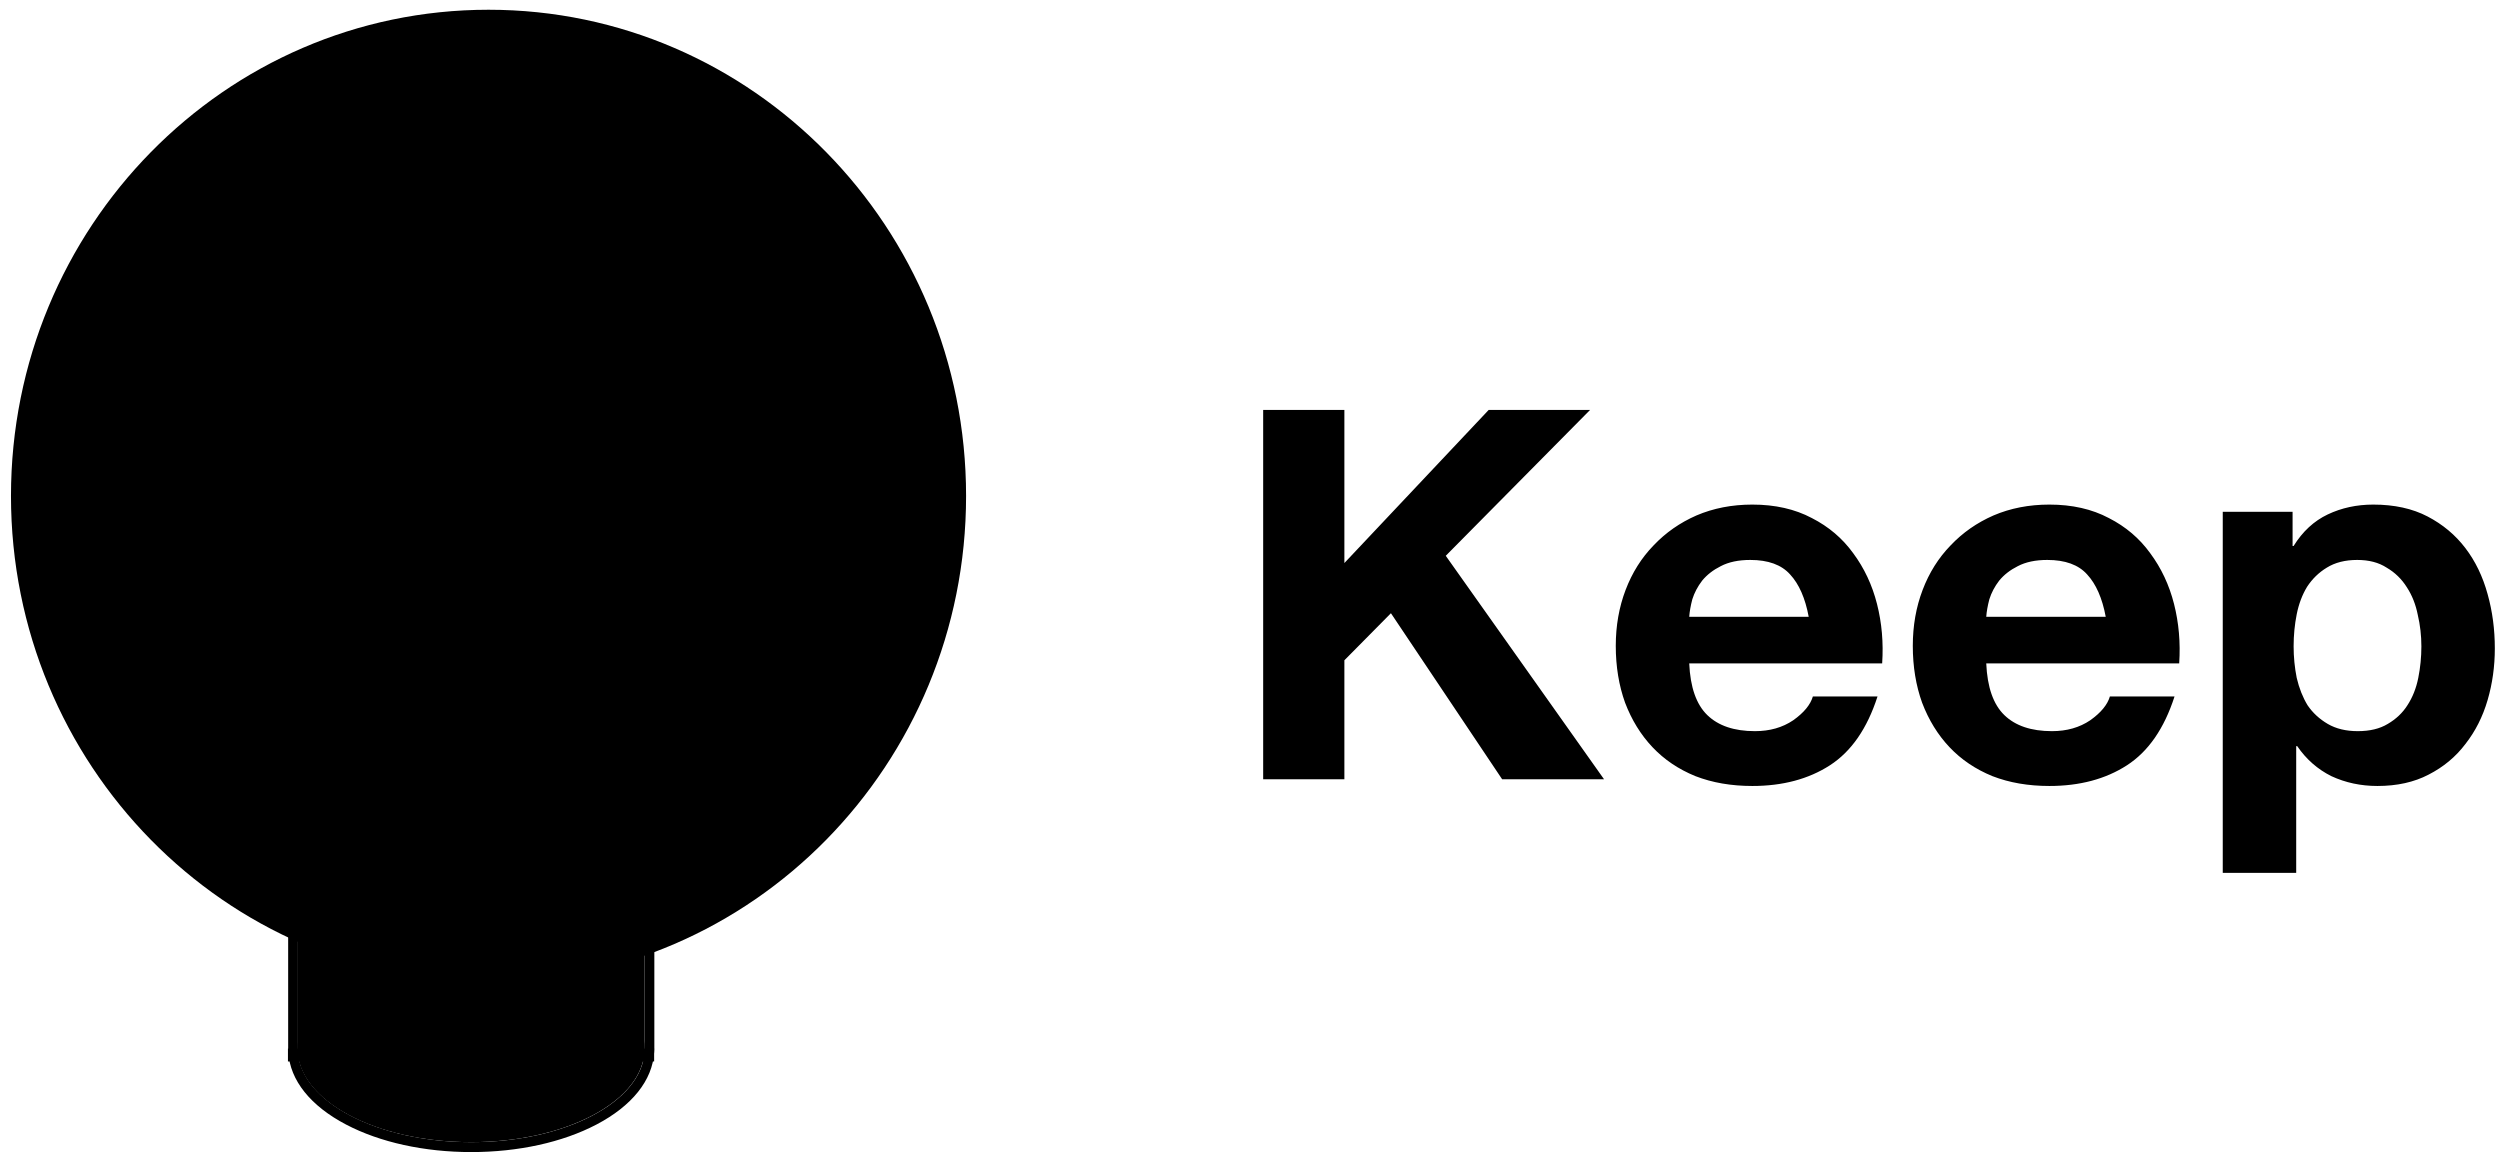 <svg width="217" height="100" viewBox="0 0 217 100" fill="none" xmlns="http://www.w3.org/2000/svg">
<path opacity="0.35" d="M42.404 85.256C65.297 85.256 83.856 66.36 83.856 43.051C83.856 19.742 65.297 0.846 42.404 0.846C19.511 0.846 0.953 19.742 0.953 43.051C0.953 66.36 19.511 85.256 42.404 85.256Z" fill="#162A3D" style="fill:#162A3D;fill:color(display-p3 0.086 0.165 0.239);fill-opacity:1;"/>
<path d="M59.831 34.538L53.569 38.219L50.411 40.087H48.824L41.486 15.878L48.877 40.267H48.013L48.083 40.482L48.154 40.698L48.207 40.842L48.224 40.895H50.658L50.747 40.842L59.019 35.975V35.49L60.148 34.825L59.831 34.538ZM30.779 40.267L30.656 40.482L30.444 40.842L30.533 40.895H32.49L32.561 40.698L32.632 40.482L32.702 40.267H30.779ZM59.831 34.538L53.569 38.219L50.411 40.087H48.824L41.486 15.878L48.877 40.267H48.013L48.083 40.482L48.154 40.698L48.207 40.842L48.224 40.895H50.658L50.747 40.842L59.019 35.975V35.49L60.148 34.825L59.831 34.538ZM30.779 40.267L30.656 40.482L30.444 40.842L30.533 40.895H32.49L32.561 40.698L32.632 40.482L32.702 40.267H30.779ZM59.831 34.538L53.569 38.219L50.411 40.087H48.824L41.486 15.878L48.877 40.267H48.013L48.083 40.482L48.154 40.698L48.207 40.842L48.224 40.895H50.658L50.747 40.842L59.019 35.975V35.49L60.148 34.825L59.831 34.538ZM30.779 40.267L30.656 40.482L30.444 40.842L30.533 40.895H32.49L32.561 40.698L32.632 40.482L32.702 40.267H30.779ZM50.517 40.5L50.394 40.285H48.877L48.947 40.5H48.083L48.154 40.716L48.207 40.86L48.224 40.913H50.658L50.747 40.86L50.517 40.5ZM30.779 40.267L30.656 40.482L30.444 40.842L30.533 40.895H32.49L32.561 40.698L32.632 40.482L32.702 40.267H30.779ZM50.517 40.5L50.394 40.285H48.877L48.947 40.5H48.083L48.154 40.716L48.207 40.86L48.224 40.913H50.658L50.747 40.86L50.517 40.5ZM31.556 40.5V40.931H32.49L32.561 40.734L32.632 40.518H31.556V40.5ZM60.572 34.089L59.831 34.52L53.569 38.202L50.411 40.069H48.824L41.486 15.878L41.31 15.285L40.957 14.154L40.94 14.1L40.851 14.046L40.587 13.902L40.322 14.046L40.234 14.1L40.216 14.154L39.846 15.303L39.652 15.932L31.908 40.069H30.779L22.401 35.148L21.36 34.538L20.62 34.107L19.932 33.694V49.103L23.389 51.132L24.218 51.617L30.568 55.353H50.658L57.132 51.545L57.961 51.061L61.277 49.103V33.694L60.572 34.089ZM50.411 54.491H30.779L22.189 49.444L20.761 48.6V35.166L22.189 36.011L30.462 40.877L30.55 40.931H32.508L32.579 40.734L32.649 40.518L32.72 40.303L40.587 15.806L48.013 40.303L48.083 40.518L48.154 40.734L48.207 40.877L48.224 40.931H50.658L50.747 40.877L59.019 36.011L59.231 35.885L60.448 35.166V48.6L59.019 49.444L50.411 54.491ZM30.779 40.267L30.656 40.482L30.444 40.842L30.533 40.895H32.49L32.561 40.698L32.632 40.482L32.702 40.267H30.779ZM50.517 40.5L50.394 40.285H48.877L48.947 40.5H48.083L48.154 40.716L48.207 40.86L48.224 40.913H50.658L50.747 40.86L50.517 40.5ZM30.779 40.267L30.656 40.482L30.444 40.842L30.533 40.895H32.49L32.561 40.698L32.632 40.482L32.702 40.267H30.779ZM59.831 34.538L53.569 38.219L50.411 40.087H48.824L41.486 15.878L48.877 40.267H48.013L48.083 40.482L48.154 40.698L48.207 40.842L48.224 40.895H50.658L50.747 40.842L59.019 35.975V35.49L60.148 34.825L59.831 34.538ZM30.779 40.267L30.656 40.482L30.444 40.842L30.533 40.895H32.49L32.561 40.698L32.632 40.482L32.702 40.267H30.779ZM59.831 34.538L53.569 38.219L50.411 40.087H48.824L41.486 15.878L48.877 40.267H48.013L48.083 40.482L48.154 40.698L48.207 40.842L48.224 40.895H50.658L50.747 40.842L59.019 35.975V35.49L60.148 34.825L59.831 34.538ZM30.779 40.267L30.656 40.482L30.444 40.842L30.533 40.895H32.49L32.561 40.698L32.632 40.482L32.702 40.267H30.779ZM59.831 34.538L53.569 38.219L50.411 40.087H48.824L41.486 15.878L48.877 40.267H48.013L48.083 40.482L48.154 40.698L48.207 40.842L48.224 40.895H50.658L50.747 40.842L59.019 35.975V35.49L60.148 34.825L59.831 34.538ZM30.779 40.267L30.656 40.482L30.444 40.842L30.533 40.895H32.49L32.561 40.698L32.632 40.482L32.702 40.267H30.779ZM59.831 34.538L53.569 38.219L50.411 40.087H48.824L41.486 15.878L48.877 40.267H48.013L48.083 40.482L48.154 40.698L48.207 40.842L48.224 40.895H50.658L50.747 40.842L59.019 35.975V35.49L60.148 34.825L59.831 34.538Z" fill="#162A3D" style="fill:#162A3D;fill:color(display-p3 0.086 0.165 0.239);fill-opacity:1;"/>
<path d="M55.95 45.601V91.02C55.95 91.11 55.95 91.2 55.95 91.29C55.686 95.654 49.053 99.138 40.904 99.138C32.755 99.138 26.123 95.636 25.858 91.29C25.858 91.2 25.858 91.11 25.858 91.02V45.601H55.95ZM56.797 44.757H55.968H25.841H25.012V45.601V91.02C25.012 91.146 25.012 91.236 25.029 91.344C25.171 93.768 26.952 95.995 30.039 97.611C32.984 99.156 36.83 100 40.904 100C44.979 100 48.824 99.156 51.77 97.611C54.857 95.995 56.638 93.768 56.779 91.344C56.779 91.236 56.797 91.146 56.797 91.02V45.601V44.757Z" fill="#162A3D" style="fill:#162A3D;fill:color(display-p3 0.086 0.165 0.239);fill-opacity:1;"/>
<path d="M25.841 91.02C25.841 91.11 25.841 91.2 25.841 91.29V91.02ZM26.67 91.02H24.994V91.29V92.134H25.823H26.723L26.67 91.218C26.67 91.164 26.67 91.11 26.67 91.02Z" fill="#162A3D" style="fill:#162A3D;fill:color(display-p3 0.086 0.165 0.239);fill-opacity:1;"/>
<path d="M55.95 91.02V91.29C55.95 91.2 55.95 91.11 55.95 91.02ZM56.797 91.02H55.121C55.121 91.092 55.121 91.164 55.121 91.218L55.051 92.134H55.95H56.779V91.29V91.02H56.797Z" fill="#162A3D" style="fill:#162A3D;fill:color(display-p3 0.086 0.165 0.239);fill-opacity:1;"/>
<path d="M40.888 99.138C49.207 99.138 55.951 95.504 55.951 91.02C55.951 86.537 49.207 82.903 40.888 82.903C32.568 82.903 25.824 86.537 25.824 91.02C25.824 95.504 32.568 99.138 40.888 99.138Z" fill="#162A3D" style="fill:#162A3D;fill:color(display-p3 0.086 0.165 0.239);fill-opacity:1;"/>
<path d="M55.951 45.601H25.842V91.29H55.951V45.601Z" fill="#162A3D" style="fill:#162A3D;fill:color(display-p3 0.086 0.165 0.239);fill-opacity:1;"/>
<path d="M40.888 53.719C49.207 53.719 55.951 50.084 55.951 45.601C55.951 41.118 49.207 37.483 40.888 37.483C32.568 37.483 25.824 41.118 25.824 45.601C25.824 50.084 32.568 53.719 40.888 53.719Z" fill="#162A3D" style="fill:#162A3D;fill:color(display-p3 0.086 0.165 0.239);fill-opacity:1;"/>
<path d="M41.382 56.107C50.656 56.107 58.174 52.054 58.174 47.056C58.174 42.056 50.656 38.004 41.382 38.004C32.108 38.004 24.59 42.056 24.59 47.056C24.59 52.054 32.108 56.107 41.382 56.107Z" fill="#162A3D" style="fill:#162A3D;fill:color(display-p3 0.086 0.165 0.239);fill-opacity:1;"/>
<path d="M33 76.743C32.947 76.743 32.912 76.725 32.859 76.707L30.248 75.198C30.16 75.144 30.107 75.054 30.107 74.965V73.618C30.107 73.51 30.16 73.42 30.248 73.384C30.337 73.33 30.443 73.33 30.531 73.384L33.141 74.911C33.23 74.965 33.282 75.054 33.282 75.144V76.455C33.282 76.563 33.23 76.653 33.141 76.689C33.106 76.743 33.053 76.743 33 76.743ZM30.39 73.618L30.372 74.965V74.983L32.983 76.491L33 75.162L30.39 73.618Z" fill="#162A3D" style="fill:#162A3D;fill:color(display-p3 0.086 0.165 0.239);fill-opacity:1;"/>
<path d="M31.256 92.996C31.203 92.996 31.168 92.978 31.115 92.96L28.504 91.451C28.416 91.398 28.363 91.308 28.363 91.218V89.871C28.363 89.763 28.416 89.674 28.504 89.638C28.593 89.584 28.698 89.584 28.787 89.638L31.397 91.164C31.485 91.218 31.538 91.308 31.538 91.398V92.709C31.538 92.816 31.485 92.906 31.397 92.942C31.362 92.978 31.309 92.996 31.256 92.996ZM28.645 89.853L28.628 91.2V91.218L31.238 92.727L31.256 91.398L28.645 89.853Z" fill="#162A3D" style="fill:#162A3D;fill:color(display-p3 0.086 0.165 0.239);fill-opacity:1;"/>
<path d="M31.926 74.462C31.873 74.462 31.838 74.444 31.785 74.426L29.174 72.917C29.086 72.863 29.033 72.774 29.033 72.684V71.337C29.033 71.229 29.086 71.139 29.174 71.103C29.262 71.049 29.368 71.049 29.456 71.103L32.067 72.63C32.155 72.684 32.208 72.774 32.208 72.863V74.174C32.208 74.282 32.155 74.372 32.067 74.408C32.014 74.462 31.979 74.462 31.926 74.462ZM29.298 72.702L31.908 74.21L31.926 72.881L29.298 71.337V72.702Z" fill="#162A3D" style="fill:#162A3D;fill:color(display-p3 0.086 0.165 0.239);fill-opacity:1;"/>
<path d="M30.779 58.065C30.727 58.065 30.691 58.047 30.638 58.029L28.028 56.52C27.94 56.467 27.887 56.377 27.887 56.287V54.94C27.887 54.832 27.94 54.742 28.028 54.706C28.116 54.653 28.222 54.653 28.31 54.706L30.921 56.233C31.009 56.287 31.062 56.377 31.062 56.467V57.778C31.062 57.885 31.009 57.975 30.921 58.011C30.868 58.065 30.832 58.065 30.779 58.065ZM28.151 56.305L30.762 57.813L30.779 56.484L28.151 54.94V56.305Z" fill="#162A3D" style="fill:#162A3D;fill:color(display-p3 0.086 0.165 0.239);fill-opacity:1;"/>
<path d="M50.835 70.385C50.888 70.385 50.923 70.367 50.976 70.349L53.587 68.84C53.675 68.787 53.728 68.697 53.728 68.607V67.26C53.728 67.152 53.675 67.062 53.587 67.026C53.498 66.973 53.393 66.973 53.304 67.026L50.694 68.553C50.606 68.607 50.553 68.697 50.553 68.787V70.098C50.553 70.205 50.606 70.295 50.694 70.331C50.747 70.367 50.8 70.385 50.835 70.385ZM53.446 67.242L53.463 68.589V68.607L50.853 70.115L50.835 68.787L53.446 67.242Z" fill="#162A3D" style="fill:#162A3D;fill:color(display-p3 0.086 0.165 0.239);fill-opacity:1;"/>
<path d="M51.929 68.104C51.982 68.104 52.017 68.086 52.07 68.068L54.68 66.559C54.769 66.505 54.822 66.416 54.822 66.326V64.979C54.822 64.871 54.769 64.781 54.68 64.746C54.592 64.692 54.486 64.692 54.398 64.746L51.788 66.272C51.699 66.326 51.647 66.416 51.647 66.505V67.817C51.647 67.924 51.699 68.014 51.788 68.05C51.823 68.086 51.876 68.104 51.929 68.104ZM54.557 66.326L51.946 67.835L51.929 66.505L54.557 64.961V66.326Z" fill="#162A3D" style="fill:#162A3D;fill:color(display-p3 0.086 0.165 0.239);fill-opacity:1;"/>
<path d="M50.165 60.849C50.218 60.849 50.253 60.831 50.306 60.813L52.917 59.304C53.005 59.25 53.058 59.16 53.058 59.071V57.724C53.058 57.616 53.005 57.526 52.917 57.49C52.828 57.436 52.723 57.436 52.635 57.49L50.024 59.017C49.936 59.071 49.883 59.16 49.883 59.25V60.561C49.883 60.669 49.936 60.759 50.024 60.795C50.077 60.831 50.13 60.849 50.165 60.849ZM52.793 59.089L50.183 60.597L50.165 59.268L52.793 57.724V59.089Z" fill="#162A3D" style="fill:#162A3D;fill:color(display-p3 0.086 0.165 0.239);fill-opacity:1;"/>
<path d="M50.165 89.314C50.218 89.314 50.253 89.296 50.306 89.278L52.917 87.77C53.005 87.716 53.058 87.626 53.058 87.536V86.189C53.058 86.082 53.005 85.992 52.917 85.956C52.828 85.902 52.723 85.902 52.635 85.956L50.024 87.483C49.936 87.536 49.883 87.626 49.883 87.716V89.027C49.883 89.135 49.936 89.225 50.024 89.26C50.077 89.296 50.13 89.314 50.165 89.314ZM52.793 87.554L50.183 89.063L50.165 87.734L52.793 86.189V87.554Z" fill="#162A3D" style="fill:#162A3D;fill:color(display-p3 0.086 0.165 0.239);fill-opacity:1;"/>
<path d="M43.215 67.529H39.529C39.317 67.529 39.141 67.35 39.141 67.134V65.913C39.141 65.697 39.317 65.518 39.529 65.518H43.215C43.427 65.518 43.603 65.697 43.603 65.913V67.134C43.603 67.35 43.427 67.529 43.215 67.529ZM39.529 65.823C39.493 65.823 39.458 65.859 39.458 65.895V67.116C39.458 67.152 39.493 67.188 39.529 67.188H43.215C43.251 67.188 43.286 67.152 43.286 67.116V65.895C43.286 65.859 43.251 65.823 43.215 65.823H39.529Z" fill="#162A3D" style="fill:#162A3D;fill:color(display-p3 0.086 0.165 0.239);fill-opacity:1;"/>
<path d="M42.016 79.976H38.33C38.118 79.976 37.941 79.796 37.941 79.581V78.359C37.941 78.144 38.118 77.964 38.33 77.964H42.016C42.228 77.964 42.404 78.144 42.404 78.359V79.581C42.404 79.796 42.228 79.976 42.016 79.976ZM38.33 78.269C38.294 78.269 38.259 78.305 38.259 78.341V79.562C38.259 79.598 38.294 79.634 38.33 79.634H42.016C42.051 79.634 42.087 79.598 42.087 79.562V78.341C42.087 78.305 42.051 78.269 42.016 78.269H38.33Z" fill="#162A3D" style="fill:#162A3D;fill:color(display-p3 0.086 0.165 0.239);fill-opacity:1;"/>
<path d="M44.434 94.738H40.747C40.536 94.738 40.359 94.558 40.359 94.343V93.122C40.359 92.906 40.536 92.727 40.747 92.727H44.434C44.646 92.727 44.822 92.906 44.822 93.122V94.343C44.822 94.576 44.663 94.738 44.434 94.738ZM40.747 93.05C40.712 93.05 40.677 93.086 40.677 93.122V94.343C40.677 94.379 40.712 94.415 40.747 94.415H44.434C44.469 94.415 44.505 94.379 44.505 94.343V93.122C44.505 93.086 44.469 93.05 44.434 93.05H40.747Z" fill="#162A3D" style="fill:#162A3D;fill:color(display-p3 0.086 0.165 0.239);fill-opacity:1;"/>
<path d="M45.137 65.823H41.45C41.239 65.823 41.062 65.644 41.062 65.428V64.207C41.062 63.991 41.239 63.812 41.45 63.812H45.137C45.349 63.812 45.525 63.991 45.525 64.207V65.428C45.525 65.644 45.349 65.823 45.137 65.823ZM41.45 64.135C41.415 64.135 41.38 64.171 41.38 64.207V65.428C41.38 65.464 41.415 65.5 41.45 65.5H45.137C45.172 65.5 45.208 65.464 45.208 65.428V64.207C45.208 64.171 45.172 64.135 45.137 64.135H41.45Z" fill="#162A3D" style="fill:#162A3D;fill:color(display-p3 0.086 0.165 0.239);fill-opacity:1;"/>
<path d="M44.133 78.269H40.447C40.235 78.269 40.059 78.09 40.059 77.874V76.653C40.059 76.438 40.235 76.258 40.447 76.258H44.133C44.345 76.258 44.521 76.438 44.521 76.653V77.874C44.521 78.09 44.345 78.269 44.133 78.269ZM40.429 76.581C40.394 76.581 40.358 76.617 40.358 76.653V77.874C40.358 77.91 40.394 77.946 40.429 77.946H44.115C44.151 77.946 44.186 77.91 44.186 77.874V76.653C44.186 76.617 44.151 76.581 44.115 76.581H40.429Z" fill="#162A3D" style="fill:#162A3D;fill:color(display-p3 0.086 0.165 0.239);fill-opacity:1;"/>
<path d="M61.138 34.663L60.996 34.825L60.855 34.969L60.555 35.274L60.132 34.843L59.832 34.538V34.52L58.703 33.388L41.488 15.878L40.588 14.962L39.653 15.932L21.344 34.52L21.044 34.843L20.745 35.148L20.621 35.274L20.039 34.663L20.604 34.089L20.745 33.945L21.891 32.796L38.048 16.363L40.218 14.136L40.341 14.028L40.588 13.884L40.853 14.028L40.959 14.136L43.128 16.363L60.432 33.945L61.138 34.663Z" fill="#162A3D" style="fill:#162A3D;fill:color(display-p3 0.086 0.165 0.239);fill-opacity:1;"/>
<path d="M48.983 40.608L48.666 40.716L48.189 40.859L48.136 40.716L48.101 40.608L48.066 40.5L48.013 40.267L40.569 15.77L32.703 40.267L32.632 40.5L32.579 40.716L32.508 40.913H32.209V40.77L32.05 40.716L31.732 40.608L31.768 40.5L31.838 40.267L31.891 40.069L39.652 15.932L39.846 15.285L40.217 14.136L40.234 14.082L40.34 14.028L40.587 13.884L40.852 14.028L40.94 14.082L40.958 14.136L41.293 15.285L41.487 15.878L48.877 40.267L48.948 40.5L48.983 40.608Z" fill="#162A3D" style="fill:#162A3D;fill:color(display-p3 0.086 0.165 0.239);fill-opacity:1;"/>
<path d="M50.517 54.688H30.656V55.119H50.517V54.688Z" fill="#162A3D" style="fill:#162A3D;fill:color(display-p3 0.086 0.165 0.239);fill-opacity:1;"/>
<path d="M61.259 26.043V34.663L60.995 34.825L60.854 34.915L60.43 35.148L59.213 35.867L59.002 35.992L50.729 40.859L50.517 40.5L50.394 40.267L50.306 40.123L50.412 40.069L53.569 38.202L59.831 34.52L60.43 34.178V26.528L43.127 16.363L41.292 15.285L40.587 14.854L39.846 15.285L38.047 16.363L20.743 26.528V34.178L21.343 34.52L22.384 35.13L30.78 40.069L30.868 40.123L30.78 40.267L30.656 40.5L30.444 40.859L22.172 35.992L20.743 35.148L20.32 34.915L20.179 34.825L19.914 34.663V26.043L20.108 25.917L40.234 14.082L40.34 14.028L40.587 13.884L40.851 14.028L40.94 14.082L61.259 26.043Z" fill="#162A3D" style="fill:#162A3D;fill:color(display-p3 0.086 0.165 0.239);fill-opacity:1;"/>
<path d="M50.517 40.267H30.656V40.698H50.517V40.267Z" fill="#162A3D" style="fill:#162A3D;fill:color(display-p3 0.086 0.165 0.239);fill-opacity:1;"/>
<path d="M33.407 40.501H31.555V54.922H33.407V40.501Z" fill="#162A3D" style="fill:#162A3D;fill:color(display-p3 0.086 0.165 0.239);fill-opacity:1;"/>
<path d="M49.053 40.501H47.201V54.922H49.053V40.501Z" fill="#162A3D" style="fill:#162A3D;fill:color(display-p3 0.086 0.165 0.239);fill-opacity:1;"/>
<path d="M22.172 35.507V49.929L20.32 48.833V34.412L20.673 34.627L21.044 34.843L22.172 35.507Z" fill="#162A3D" style="fill:#162A3D;fill:color(display-p3 0.086 0.165 0.239);fill-opacity:1;"/>
<path d="M57.941 50.432V56.323L47.146 61.082H32.824L23.352 55.91V50.863H24.198V55.407L33.035 60.238H46.97L57.112 55.766V50.899H57.324L57.289 50.486L57.941 50.432Z" fill="#162A3D" style="fill:#162A3D;fill:color(display-p3 0.086 0.165 0.239);fill-opacity:1;"/>
<path opacity="0.4" d="M38.048 16.363L21.891 32.796L20.744 33.945V26.528L38.048 16.363Z" fill="#162A3D" style="fill:#162A3D;fill:color(display-p3 0.086 0.165 0.239);fill-opacity:1;"/>
<path d="M40.941 14.082L40.853 14.028L40.589 13.884L40.324 14.028L40.236 14.082L20.11 25.917L19.898 26.043V49.085L23.356 51.114V55.91L32.828 61.082H47.15L57.945 56.323V51.025L61.261 49.067V26.043L40.941 14.082ZM60.432 26.528V33.945L43.129 16.363L60.432 26.528ZM50.414 54.491H49.073V40.913H50.643L50.731 40.859L59.004 35.992V49.426L50.414 54.491ZM21.345 34.52L39.636 15.914L31.893 40.051H30.764L22.386 35.13L21.345 34.52ZM53.571 38.202L50.414 40.069H48.826L41.488 15.878L58.721 33.388L59.833 34.52L53.571 38.202ZM32.704 40.267L40.571 15.77L47.997 40.267H32.704ZM33.41 40.716H47.203V54.491H33.41V40.716ZM20.745 26.528L38.049 16.363L21.892 32.796L20.745 33.945V26.528ZM22.174 49.444V35.992L30.446 40.859L30.535 40.913H31.558V54.491H30.764L22.174 49.444ZM57.116 55.766L46.974 60.238H33.039L24.202 55.407V51.599L30.552 55.335H50.643L57.116 51.527V55.766Z" fill="#162A3D" style="fill:#162A3D;fill:color(display-p3 0.086 0.165 0.239);fill-opacity:1;"/>
<path d="M57.115 51.527V55.766L46.973 60.238H33.038L24.201 55.407V51.599L30.551 55.335H50.624L57.115 51.527Z" fill="#162A3D" style="fill:#162A3D;fill:color(display-p3 0.086 0.165 0.239);fill-opacity:1;"/>
<path d="M31.556 40.913V54.491H30.78L22.172 49.444V35.992L30.445 40.859L30.55 40.913H31.556Z" fill="#162A3D" style="fill:#162A3D;fill:color(display-p3 0.086 0.165 0.239);fill-opacity:1;"/>
<path d="M47.202 40.716H33.408V54.491H47.202V40.716Z" fill="#162A3D" style="fill:#162A3D;fill:color(display-p3 0.086 0.165 0.239);fill-opacity:1;"/>
<path d="M59.001 35.992V49.444L50.411 54.491H49.053V40.913H50.623L50.728 40.859L59.001 35.992Z" fill="#162A3D" style="fill:#162A3D;fill:color(display-p3 0.086 0.165 0.239);fill-opacity:1;"/>
<path opacity="0.8" d="M60.431 26.528V33.945L43.127 16.363L60.431 26.528Z" fill="#162A3D" style="fill:#162A3D;fill:color(display-p3 0.086 0.165 0.239);fill-opacity:1;"/>
<path opacity="0.7" d="M59.831 34.52L53.569 38.202L50.412 40.069H48.824L41.486 15.878L58.702 33.389L59.831 34.52Z" fill="#162A3D" style="fill:#162A3D;fill:color(display-p3 0.086 0.165 0.239);fill-opacity:1;"/>
<path opacity="0.6" d="M48.012 40.267H32.701L40.568 15.77L48.012 40.267Z" fill="#162A3D" style="fill:#162A3D;fill:color(display-p3 0.086 0.165 0.239);fill-opacity:1;"/>
<path opacity="0.5" d="M39.651 15.932L31.89 40.069H30.779L22.383 35.131L21.342 34.52L39.651 15.932Z" fill="#162A3D" style="fill:#162A3D;fill:color(display-p3 0.086 0.165 0.239);fill-opacity:1;"/>
<path d="M57.501 47.9L51.063 51.671C51.063 51.671 50.852 47.828 51.734 44.523L57.501 47.9Z" fill="#162A3D" style="fill:#162A3D;fill:color(display-p3 0.086 0.165 0.239);fill-opacity:1;"/>
<path d="M54.292 40.357C57.855 38.309 57.502 47.9 57.502 47.9L51.734 44.523C52.193 42.727 52.987 41.111 54.292 40.357Z" fill="#162A3D" style="fill:#162A3D;fill:color(display-p3 0.086 0.165 0.239);fill-opacity:1;"/>
<path d="M23.652 47.9L30.09 51.671C30.09 51.671 30.302 47.828 29.42 44.523L23.652 47.9Z" fill="#162A3D" style="fill:#162A3D;fill:color(display-p3 0.086 0.165 0.239);fill-opacity:1;"/>
<path d="M26.845 40.357C23.282 38.309 23.635 47.9 23.635 47.9L29.402 44.523C28.944 42.727 28.168 41.111 26.845 40.357Z" fill="#162A3D" style="fill:#162A3D;fill:color(display-p3 0.086 0.165 0.239);fill-opacity:1;"/>
<path d="M46.337 52.425C46.337 52.461 46.337 52.479 46.337 52.479H35.542C35.542 52.479 35.083 43.069 40.939 43.069C41.486 43.069 41.98 43.158 42.421 43.302C42.668 43.392 42.915 43.5 43.144 43.625C46.495 45.529 46.354 51.815 46.337 52.425Z" fill="#162A3D" style="fill:#162A3D;fill:color(display-p3 0.086 0.165 0.239);fill-opacity:1;"/>
<path d="M46.337 52.425C46.337 52.461 46.337 52.479 46.337 52.479C46.337 52.479 42.756 46.445 40.727 46.445C38.699 46.445 35.542 52.479 35.542 52.479C35.542 52.479 35.083 43.069 40.939 43.069C41.486 43.069 41.98 43.158 42.421 43.302C42.668 43.392 42.915 43.5 43.144 43.625C46.495 45.529 46.354 51.815 46.337 52.425Z" fill="#162A3D" style="fill:#162A3D;fill:color(display-p3 0.086 0.165 0.239);fill-opacity:1;"/>
<path d="M109.643 35.582H116.692V48.872L129.218 35.582H138.019L125.492 48.243L139.231 67.64H130.386L120.733 53.227L116.692 57.313V67.64H109.643V35.582ZM156.996 53.541C156.696 51.925 156.158 50.698 155.38 49.86C154.631 49.022 153.48 48.603 151.923 48.603C150.905 48.603 150.051 48.782 149.364 49.142C148.705 49.471 148.166 49.89 147.747 50.399C147.358 50.907 147.074 51.446 146.894 52.015C146.745 52.584 146.655 53.093 146.625 53.541H156.996ZM146.625 57.582C146.715 59.648 147.239 61.144 148.196 62.072C149.154 63 150.531 63.464 152.327 63.464C153.615 63.464 154.721 63.15 155.649 62.521C156.578 61.863 157.145 61.174 157.356 60.456H162.968C162.07 63.24 160.692 65.23 158.837 66.427C156.982 67.625 154.737 68.223 152.102 68.223C150.276 68.223 148.631 67.939 147.164 67.37C145.696 66.772 144.455 65.934 143.437 64.856C142.419 63.779 141.627 62.491 141.057 60.995C140.519 59.498 140.249 57.852 140.249 56.056C140.249 54.32 140.533 52.703 141.102 51.207C141.671 49.71 142.48 48.423 143.527 47.346C144.574 46.238 145.817 45.37 147.253 44.741C148.721 44.113 150.337 43.798 152.102 43.798C154.078 43.798 155.799 44.188 157.266 44.966C158.733 45.714 159.929 46.732 160.858 48.019C161.815 49.306 162.504 50.773 162.923 52.419C163.342 54.065 163.492 55.786 163.372 57.582H146.625ZM182.778 53.541C182.478 51.925 181.939 50.698 181.162 49.86C180.413 49.022 179.261 48.603 177.704 48.603C176.686 48.603 175.833 48.782 175.145 49.142C174.486 49.471 173.947 49.89 173.529 50.399C173.139 50.907 172.855 51.446 172.676 52.015C172.527 52.584 172.437 53.093 172.406 53.541H182.778ZM172.406 57.582C172.496 59.648 173.02 61.144 173.978 62.072C174.935 63 176.312 63.464 178.108 63.464C179.396 63.464 180.502 63.15 181.431 62.521C182.359 61.863 182.927 61.174 183.137 60.456H188.749C187.851 63.24 186.474 65.23 184.619 66.427C182.763 67.625 180.519 68.223 177.884 68.223C176.057 68.223 174.412 67.939 172.945 67.37C171.478 66.772 170.237 65.934 169.218 64.856C168.2 63.779 167.408 62.491 166.839 60.995C166.3 59.498 166.031 57.852 166.031 56.056C166.031 54.32 166.314 52.703 166.884 51.207C167.453 49.71 168.261 48.423 169.308 47.346C170.355 46.238 171.598 45.37 173.035 44.741C174.502 44.113 176.118 43.798 177.884 43.798C179.859 43.798 181.58 44.188 183.047 44.966C184.515 45.714 185.711 46.732 186.639 48.019C187.596 49.306 188.286 50.773 188.705 52.419C189.123 54.065 189.274 55.786 189.154 57.582H172.406ZM204.653 63.464C205.702 63.464 206.569 63.255 207.257 62.836C207.976 62.417 208.545 61.878 208.963 61.219C209.412 60.531 209.727 59.738 209.906 58.84C210.086 57.942 210.176 57.029 210.176 56.101C210.176 55.173 210.072 54.26 209.861 53.362C209.682 52.464 209.368 51.671 208.919 50.982C208.47 50.264 207.886 49.695 207.168 49.276C206.48 48.827 205.627 48.603 204.608 48.603C203.561 48.603 202.678 48.827 201.959 49.276C201.271 49.695 200.702 50.249 200.253 50.937C199.835 51.626 199.535 52.419 199.355 53.317C199.176 54.215 199.086 55.143 199.086 56.101C199.086 57.029 199.176 57.942 199.355 58.84C199.565 59.738 199.88 60.531 200.298 61.219C200.747 61.878 201.331 62.417 202.049 62.836C202.767 63.255 203.637 63.464 204.653 63.464ZM192.935 44.427H198.996V47.39H199.086C199.865 46.133 200.853 45.22 202.049 44.652C203.247 44.083 204.563 43.798 206 43.798C207.827 43.798 209.398 44.143 210.715 44.831C212.033 45.52 213.125 46.433 213.992 47.57C214.861 48.707 215.504 50.039 215.923 51.566C216.343 53.063 216.551 54.634 216.551 56.28C216.551 57.837 216.343 59.334 215.923 60.77C215.504 62.207 214.861 63.479 213.992 64.587C213.155 65.694 212.092 66.577 210.804 67.236C209.547 67.894 208.066 68.223 206.359 68.223C204.923 68.223 203.592 67.939 202.363 67.37C201.167 66.772 200.179 65.904 199.4 64.766H199.31V75.766H192.935V44.427Z" fill="#162A3D" style="fill:#162A3D;fill:color(display-p3 0.086 0.165 0.239);fill-opacity:1;"/>
</svg>
